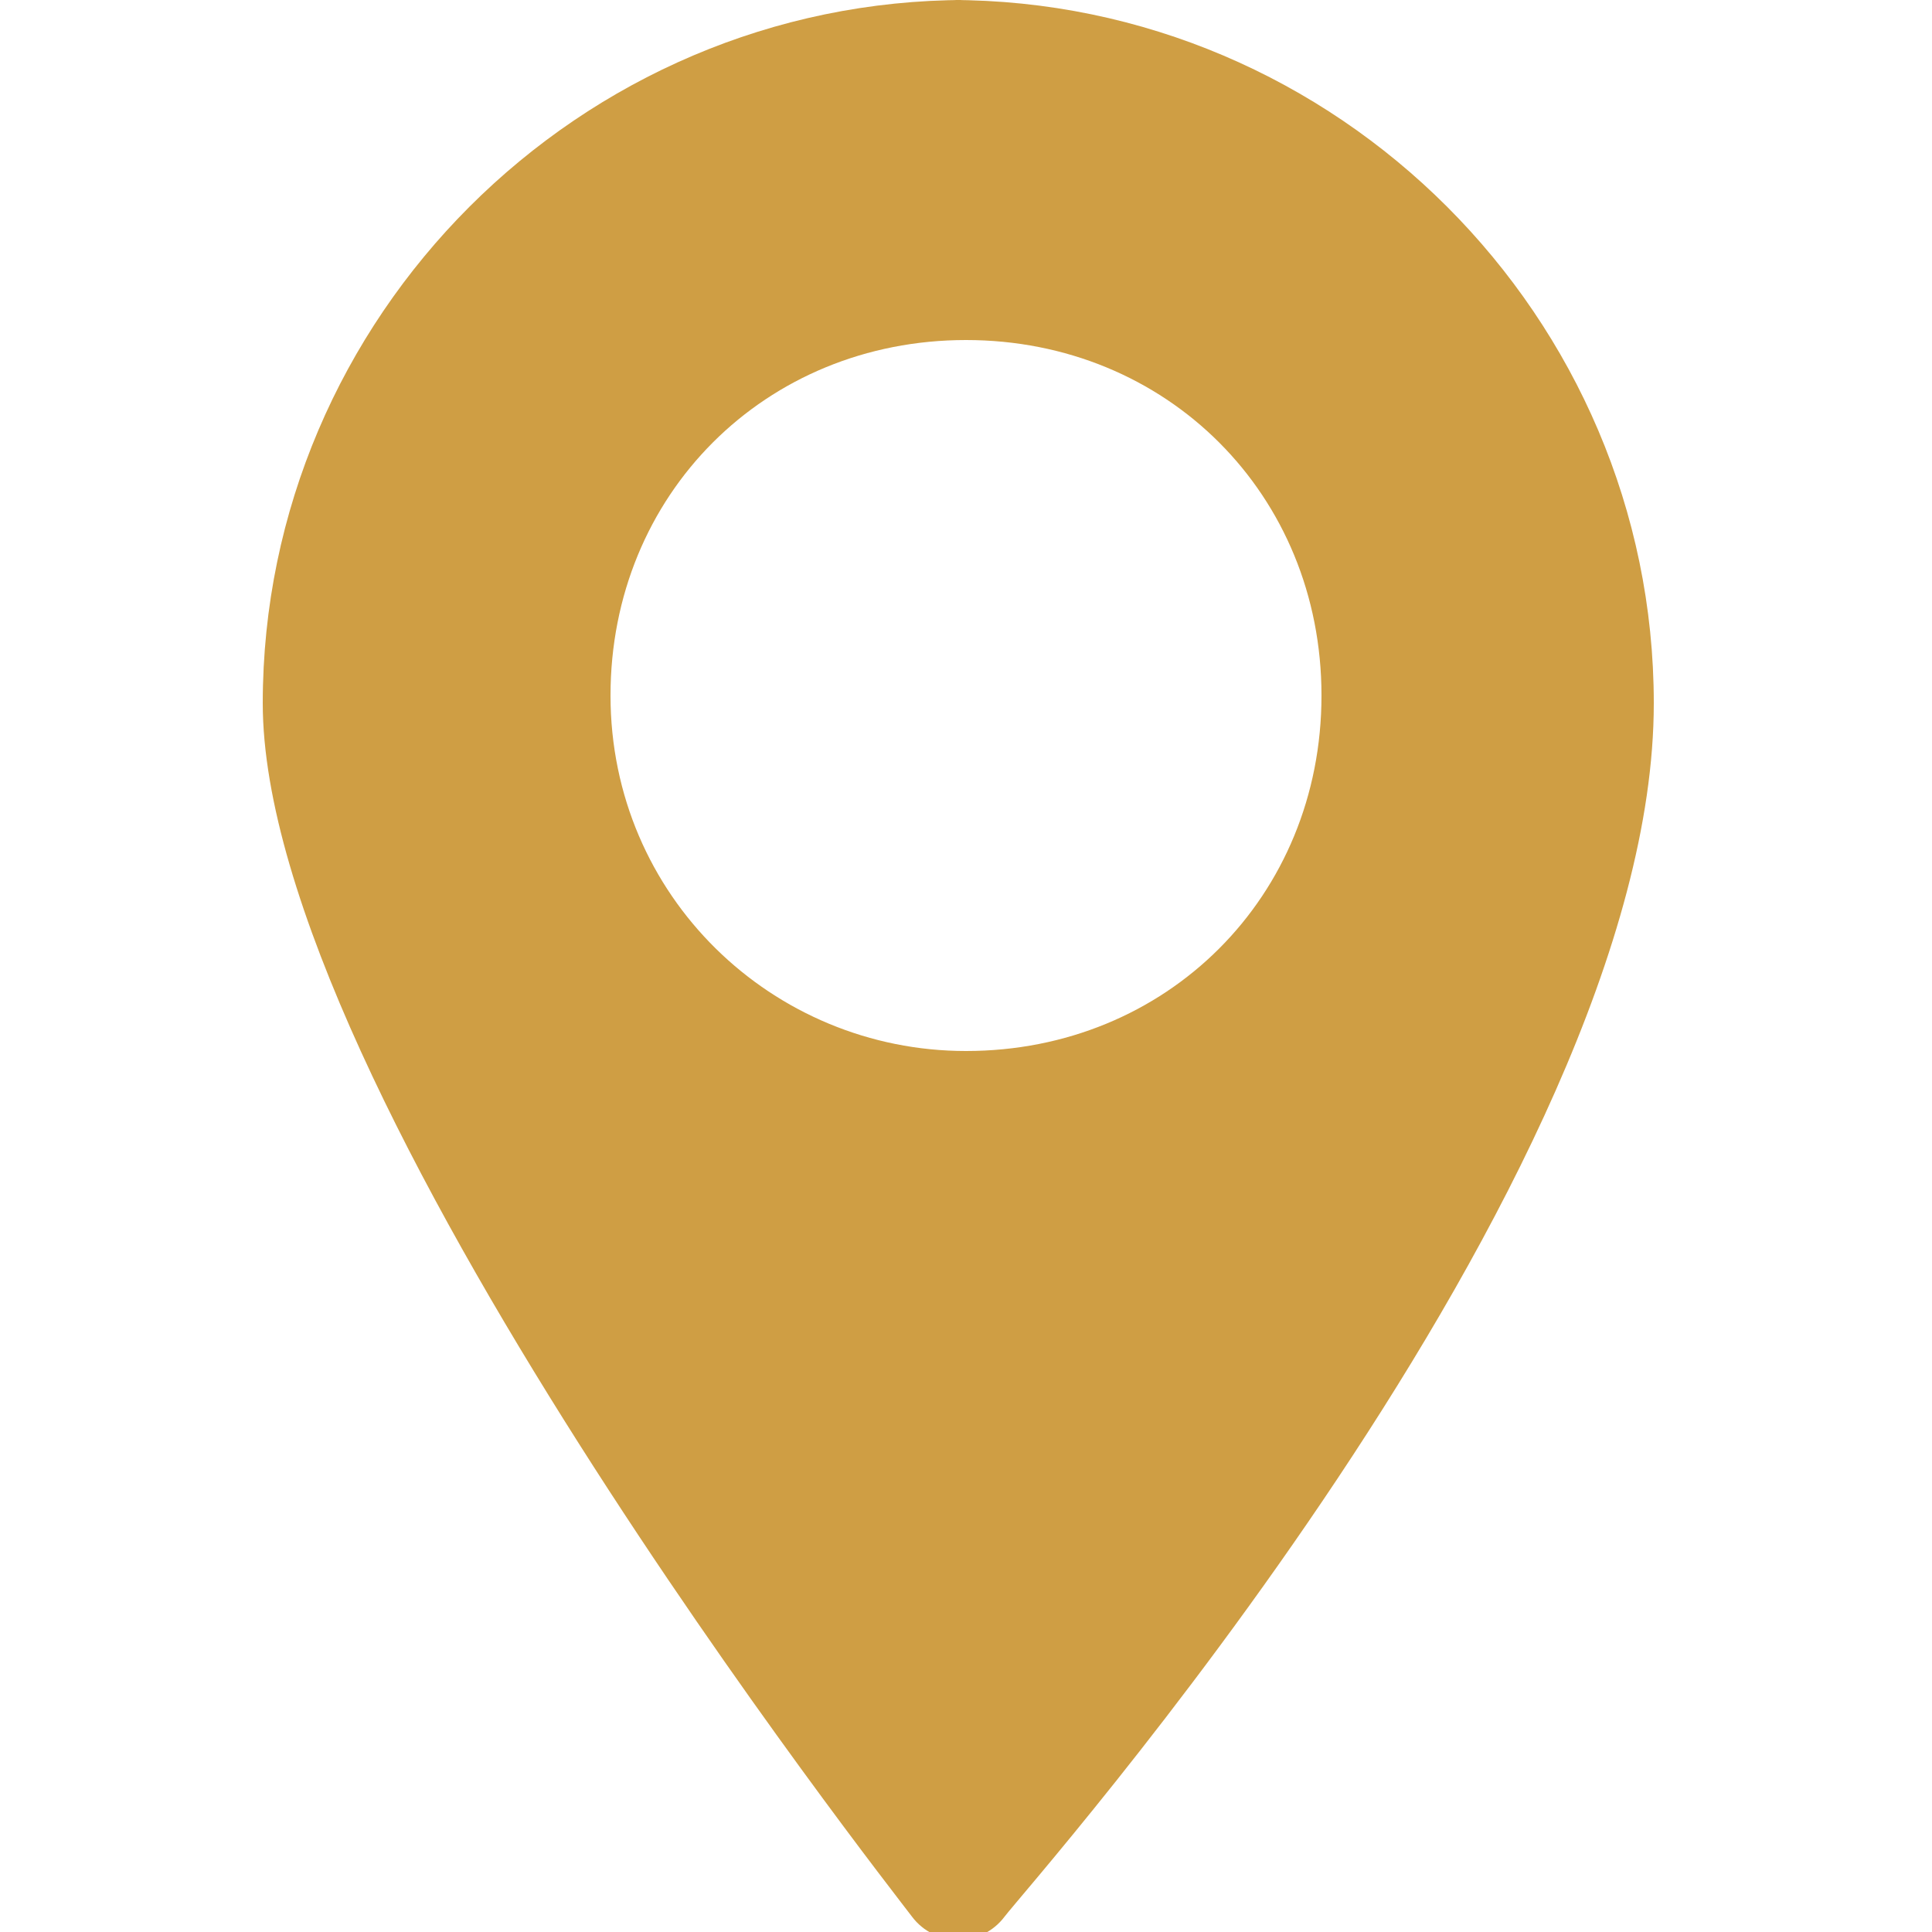 <?xml version="1.0" encoding="UTF-8"?>
<svg id="Layer_1" xmlns="http://www.w3.org/2000/svg" version="1.1" viewBox="0 0 25 25">
  <!-- Generator: Adobe Illustrator 29.5.0, SVG Export Plug-In . SVG Version: 2.1.0 Build 137)  -->
  <defs>
    <style>
      .st0 {
        fill: #cf9e44;
      }
    </style>
  </defs>
  <path class="st0" d="M12.5,0C7.5,0,3.4,4.1,3.4,9.1s8.1,15.3,8.4,15.7c.3.4.9.4,1.2,0,.3-.4,8.4-9.5,8.4-15.7,0-5-4.1-9.1-9.1-9.1ZM12.5,13.6c-2.5,0-4.6-2-4.6-4.6s2-4.6,4.6-4.6,4.6,2,4.6,4.6-2,4.6-4.6,4.6Z"/>
</svg>